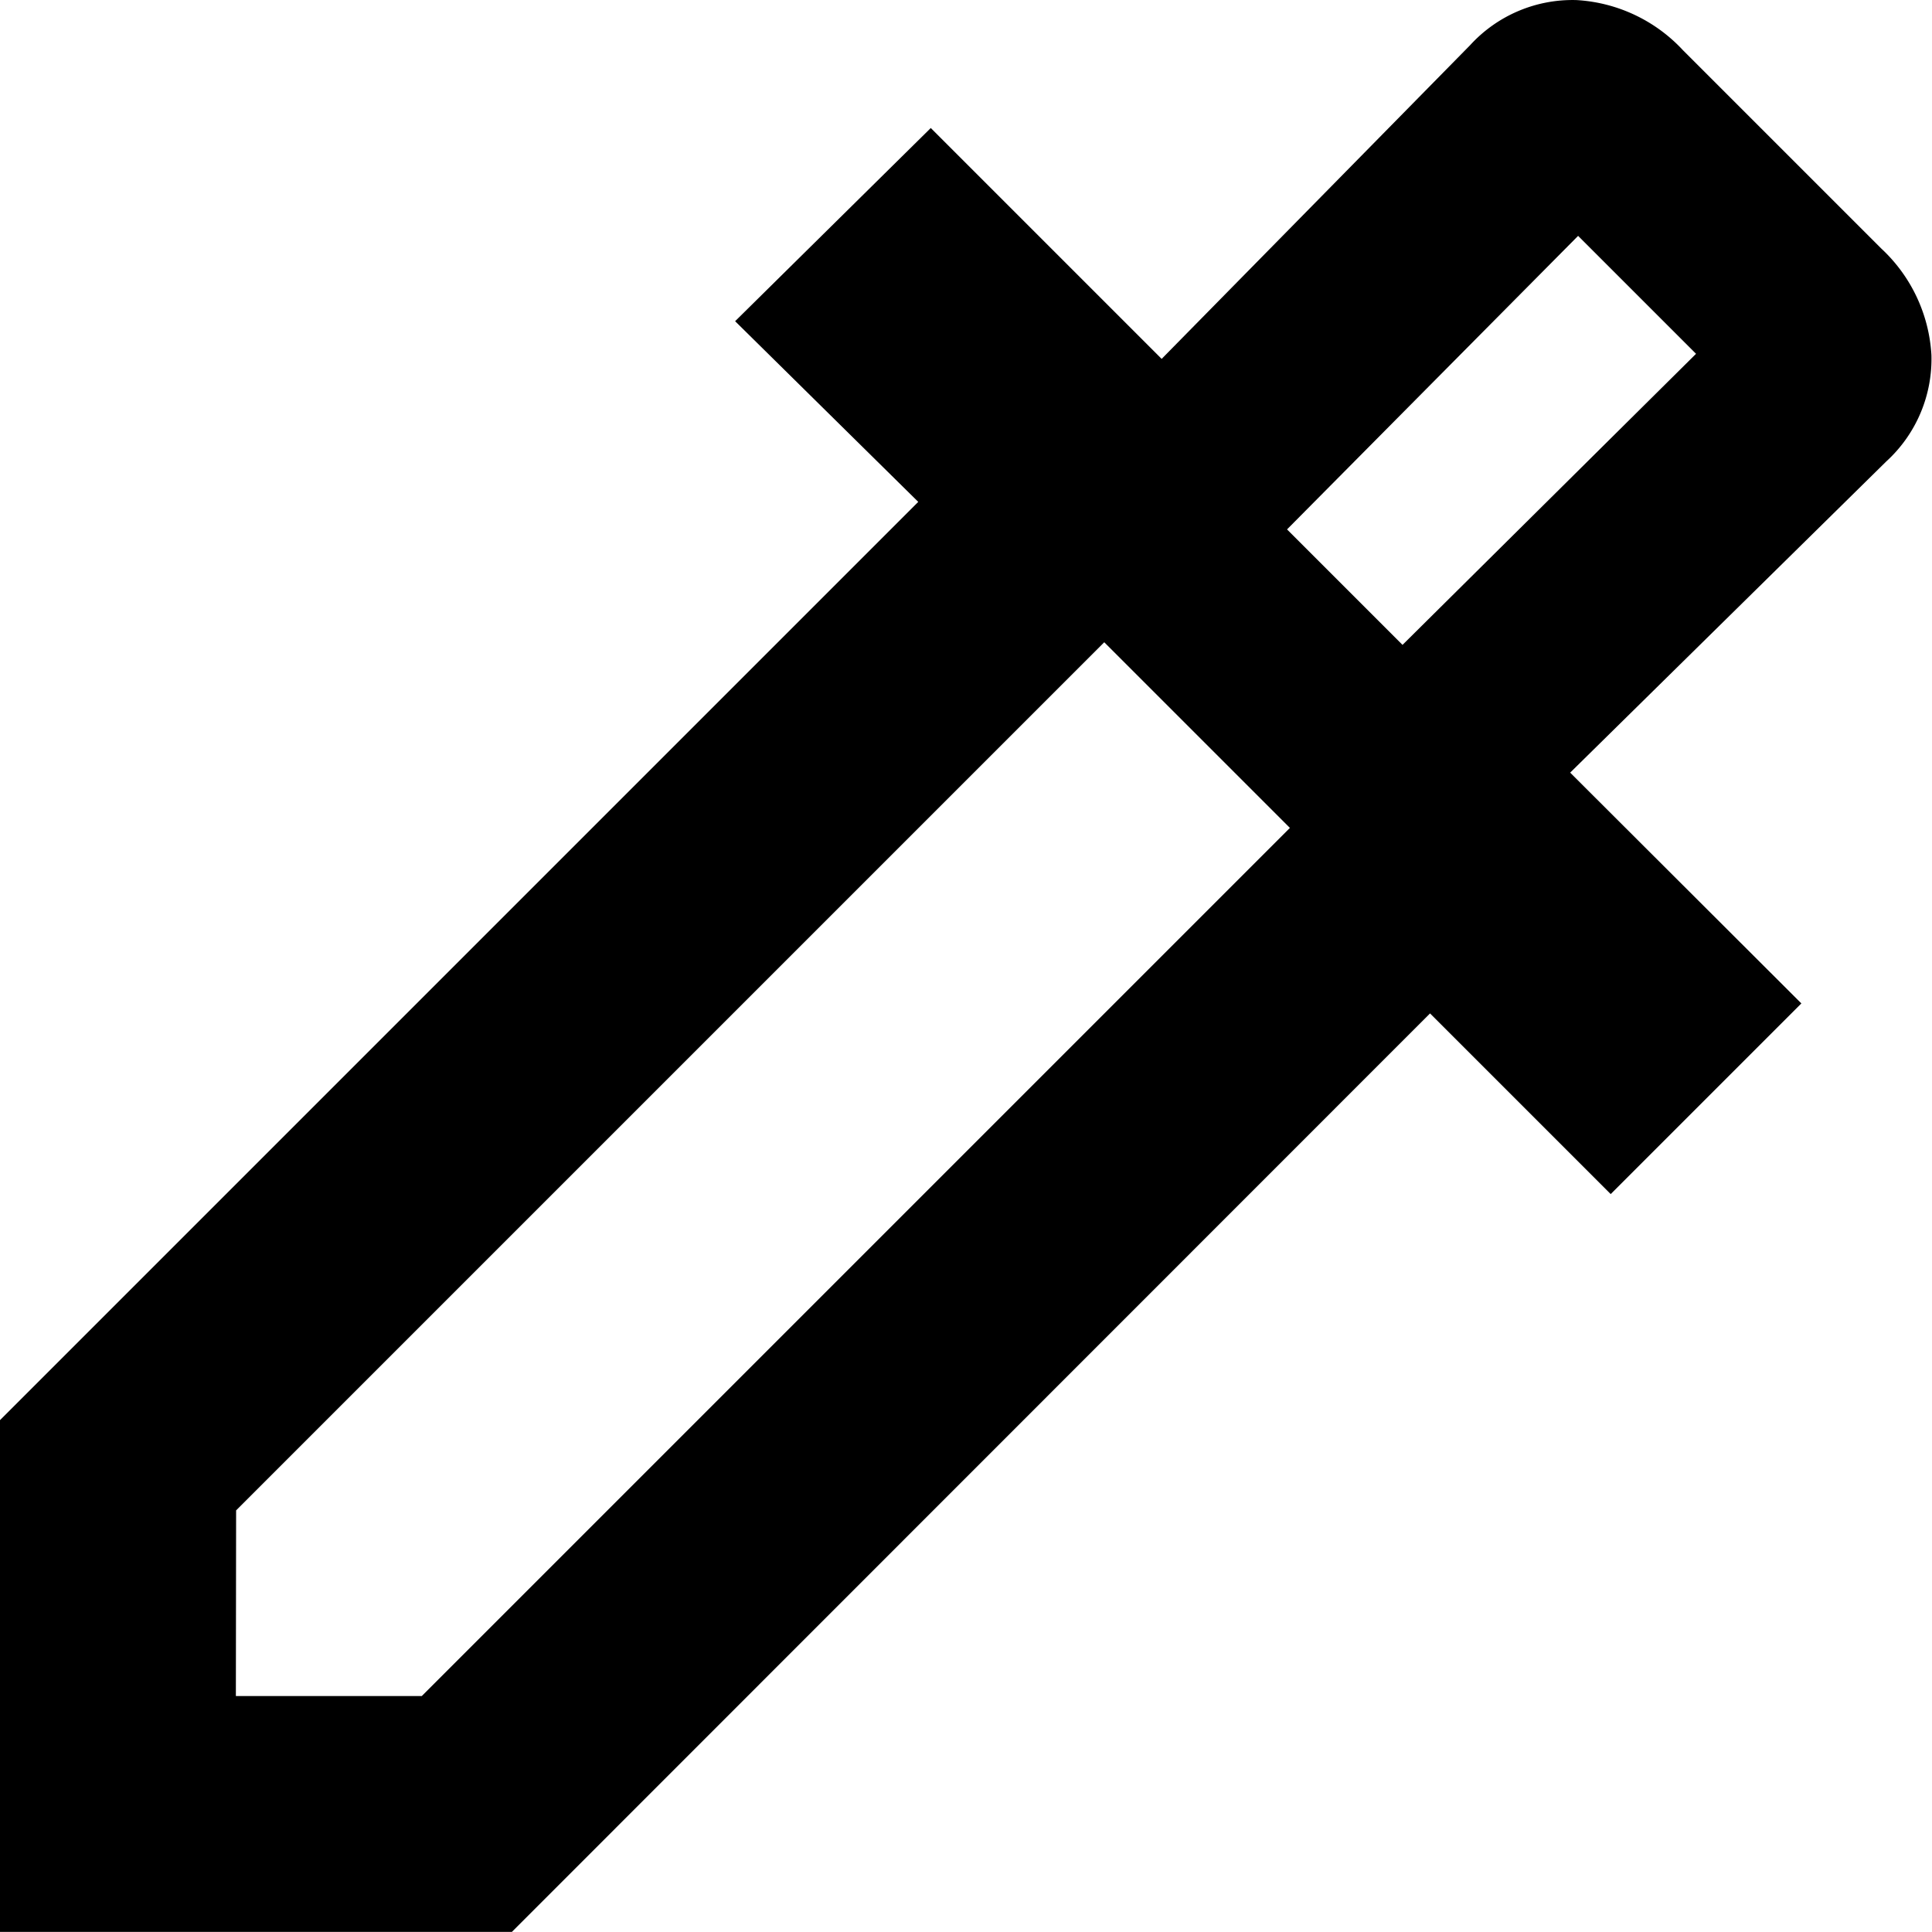 <svg xmlns="http://www.w3.org/2000/svg" width="23.59" height="23.59" viewBox="0 0 23.59 23.59">
  <path id="_63484cb7ed2036884c955db1_colorize_FILL0_wght700_GRAD0_opsz48" data-name="63484cb7ed2036884c955db1_colorize_FILL0_wght700_GRAD0_opsz48" d="M4.75,28.337V22.088L15.962,10.876,13.726,8.67l2.389-2.359L18.934,9.13,22.7,5.3A1.693,1.693,0,0,1,24,4.749a1.924,1.924,0,0,1,1.3.613l2.42,2.42a1.924,1.924,0,0,1,.613,1.3,1.693,1.693,0,0,1-.551,1.3l-3.86,3.8L26.745,17l-2.328,2.328-2.206-2.206L11,28.337Zm2.88-2.88H9.9l10.6-10.6-2.267-2.267-10.6,10.6ZM21.875,12.622l3.584-3.554-1.44-1.44-3.554,3.584Zm0,0-1.409-1.409Z" transform="translate(-4.75 -4.748)"/>
</svg>
